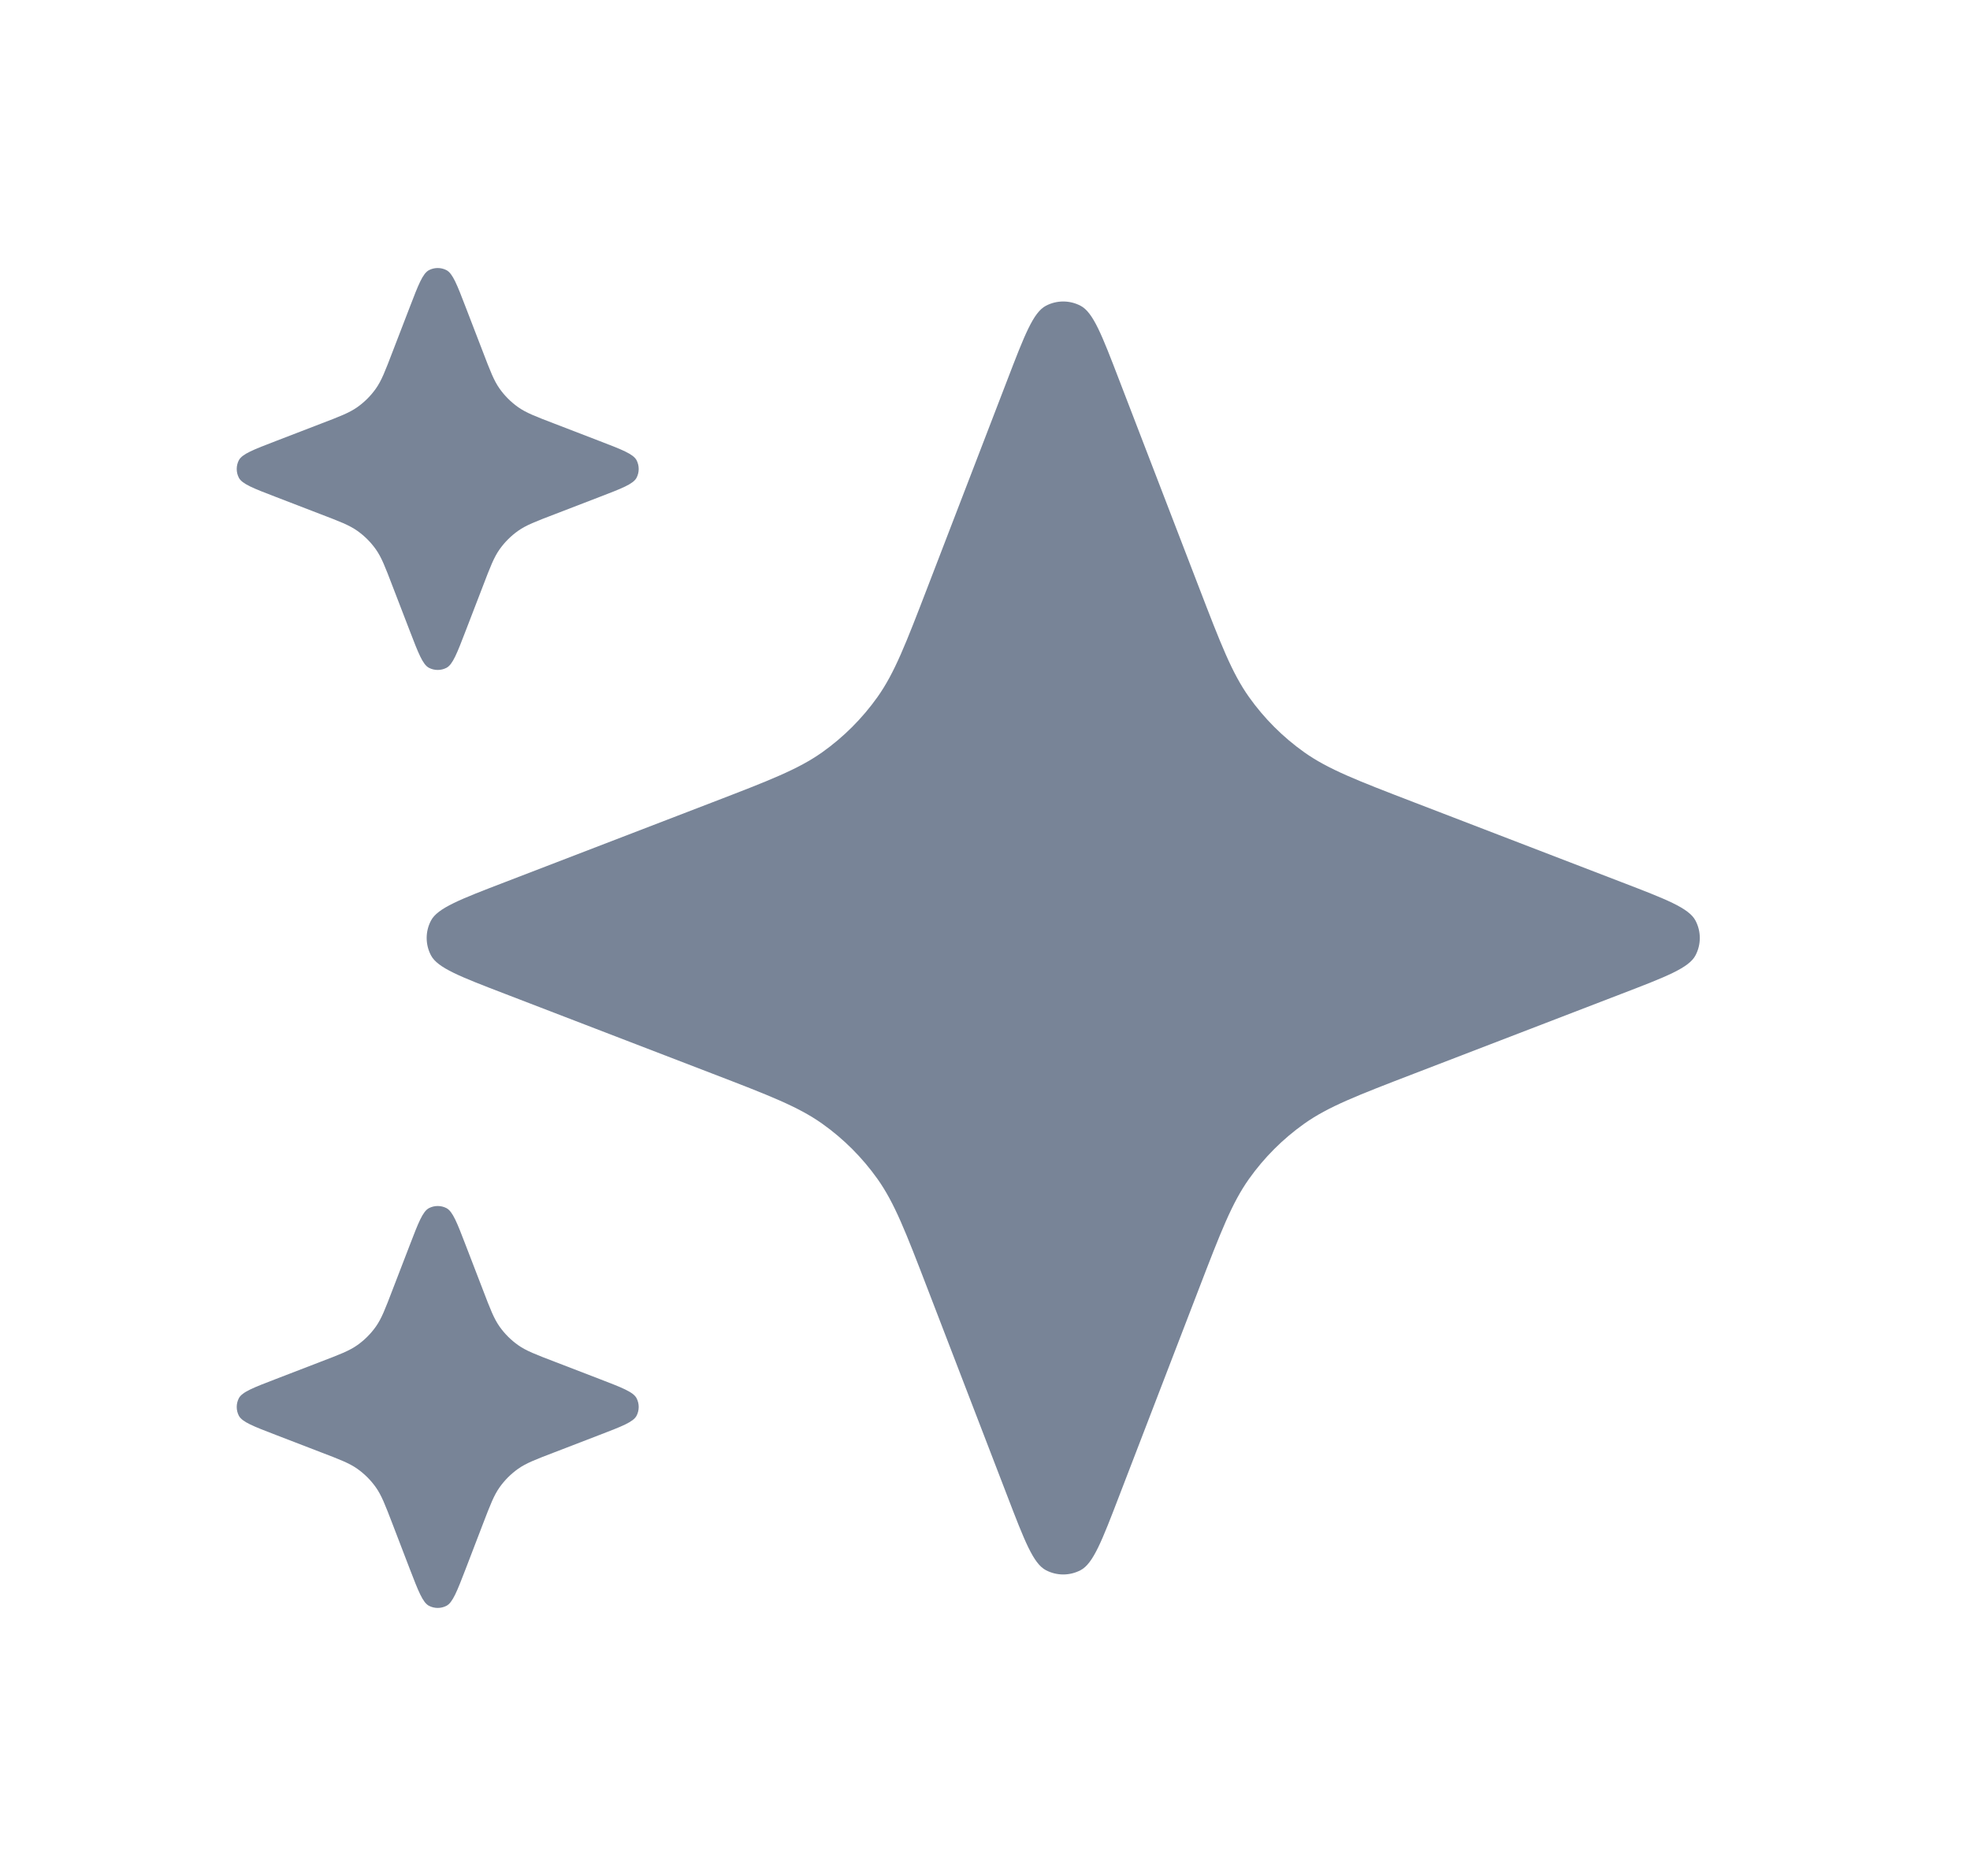 <svg width="21" height="20" viewBox="0 0 21 20" fill="none" xmlns="http://www.w3.org/2000/svg">
<path d="M10.737 4.053C10.922 3.571 11.015 3.33 11.149 3.26C11.265 3.199 11.403 3.199 11.519 3.26C11.653 3.33 11.746 3.571 11.931 4.053L12.779 6.257C13.014 6.868 13.132 7.174 13.314 7.431C13.476 7.659 13.675 7.858 13.903 8.02C14.16 8.202 14.466 8.32 15.077 8.555L17.281 9.403C17.763 9.588 18.004 9.681 18.074 9.815C18.135 9.931 18.135 10.069 18.074 10.185C18.004 10.319 17.763 10.412 17.281 10.597L15.077 11.445C14.466 11.68 14.16 11.798 13.903 11.98C13.675 12.142 13.476 12.341 13.314 12.569C13.132 12.826 13.014 13.132 12.779 13.743L11.931 15.947C11.746 16.429 11.653 16.67 11.519 16.74C11.403 16.801 11.265 16.801 11.149 16.74C11.015 16.67 10.922 16.429 10.737 15.947L9.889 13.743C9.654 13.132 9.536 12.826 9.354 12.569C9.192 12.341 8.993 12.142 8.765 11.98C8.508 11.798 8.202 11.68 7.591 11.445L5.387 10.597C4.905 10.412 4.664 10.319 4.594 10.185C4.533 10.069 4.533 9.931 4.594 9.815C4.664 9.681 4.905 9.588 5.387 9.403L7.591 8.555C8.202 8.32 8.508 8.202 8.765 8.02C8.993 7.858 9.192 7.659 9.354 7.431C9.536 7.174 9.654 6.868 9.889 6.257L10.737 4.053Z" fill="#788497"/>
<path d="M4.367 3.277C4.46 3.035 4.506 2.915 4.573 2.88C4.631 2.85 4.701 2.85 4.759 2.88C4.826 2.915 4.872 3.035 4.965 3.277L5.148 3.752C5.226 3.956 5.265 4.058 5.326 4.144C5.38 4.22 5.446 4.286 5.522 4.34C5.608 4.401 5.71 4.44 5.914 4.518L6.389 4.701C6.631 4.794 6.751 4.84 6.786 4.907C6.816 4.965 6.816 5.035 6.786 5.093C6.751 5.16 6.631 5.206 6.389 5.299L5.914 5.482C5.71 5.56 5.608 5.599 5.522 5.66C5.446 5.714 5.38 5.78 5.326 5.856C5.265 5.942 5.226 6.044 5.148 6.248L4.965 6.723C4.872 6.965 4.826 7.085 4.759 7.12C4.701 7.15 4.631 7.15 4.573 7.12C4.506 7.085 4.46 6.965 4.367 6.723L4.184 6.248C4.106 6.044 4.067 5.942 4.006 5.856C3.952 5.78 3.886 5.714 3.81 5.66C3.724 5.599 3.622 5.56 3.418 5.482L2.943 5.299C2.701 5.206 2.581 5.16 2.546 5.093C2.516 5.035 2.516 4.965 2.546 4.907C2.581 4.84 2.701 4.794 2.943 4.701L3.418 4.518C3.622 4.44 3.724 4.401 3.81 4.34C3.886 4.286 3.952 4.22 4.006 4.144C4.067 4.058 4.106 3.956 4.184 3.752L4.367 3.277Z" fill="#788497"/>
<path d="M4.367 13.277C4.46 13.035 4.506 12.915 4.573 12.88C4.631 12.85 4.701 12.85 4.759 12.88C4.826 12.915 4.872 13.035 4.965 13.277L5.148 13.752C5.226 13.956 5.265 14.058 5.326 14.144C5.38 14.22 5.446 14.286 5.522 14.34C5.608 14.401 5.71 14.44 5.914 14.518L6.389 14.701C6.631 14.794 6.751 14.84 6.786 14.907C6.816 14.965 6.816 15.035 6.786 15.093C6.751 15.16 6.631 15.206 6.389 15.299L5.914 15.482C5.71 15.56 5.608 15.599 5.522 15.66C5.446 15.714 5.38 15.78 5.326 15.856C5.265 15.942 5.226 16.044 5.148 16.247L4.965 16.724C4.872 16.965 4.826 17.085 4.759 17.12C4.701 17.15 4.631 17.15 4.573 17.12C4.506 17.085 4.46 16.965 4.367 16.724L4.184 16.247C4.106 16.044 4.067 15.942 4.006 15.856C3.952 15.78 3.886 15.714 3.81 15.66C3.724 15.599 3.622 15.56 3.418 15.482L2.943 15.299C2.701 15.206 2.581 15.16 2.546 15.093C2.516 15.035 2.516 14.965 2.546 14.907C2.581 14.84 2.701 14.794 2.943 14.701L3.418 14.518C3.622 14.44 3.724 14.401 3.81 14.34C3.886 14.286 3.952 14.22 4.006 14.144C4.067 14.058 4.106 13.956 4.184 13.752L4.367 13.277Z" fill="#788497"/>
</svg>
